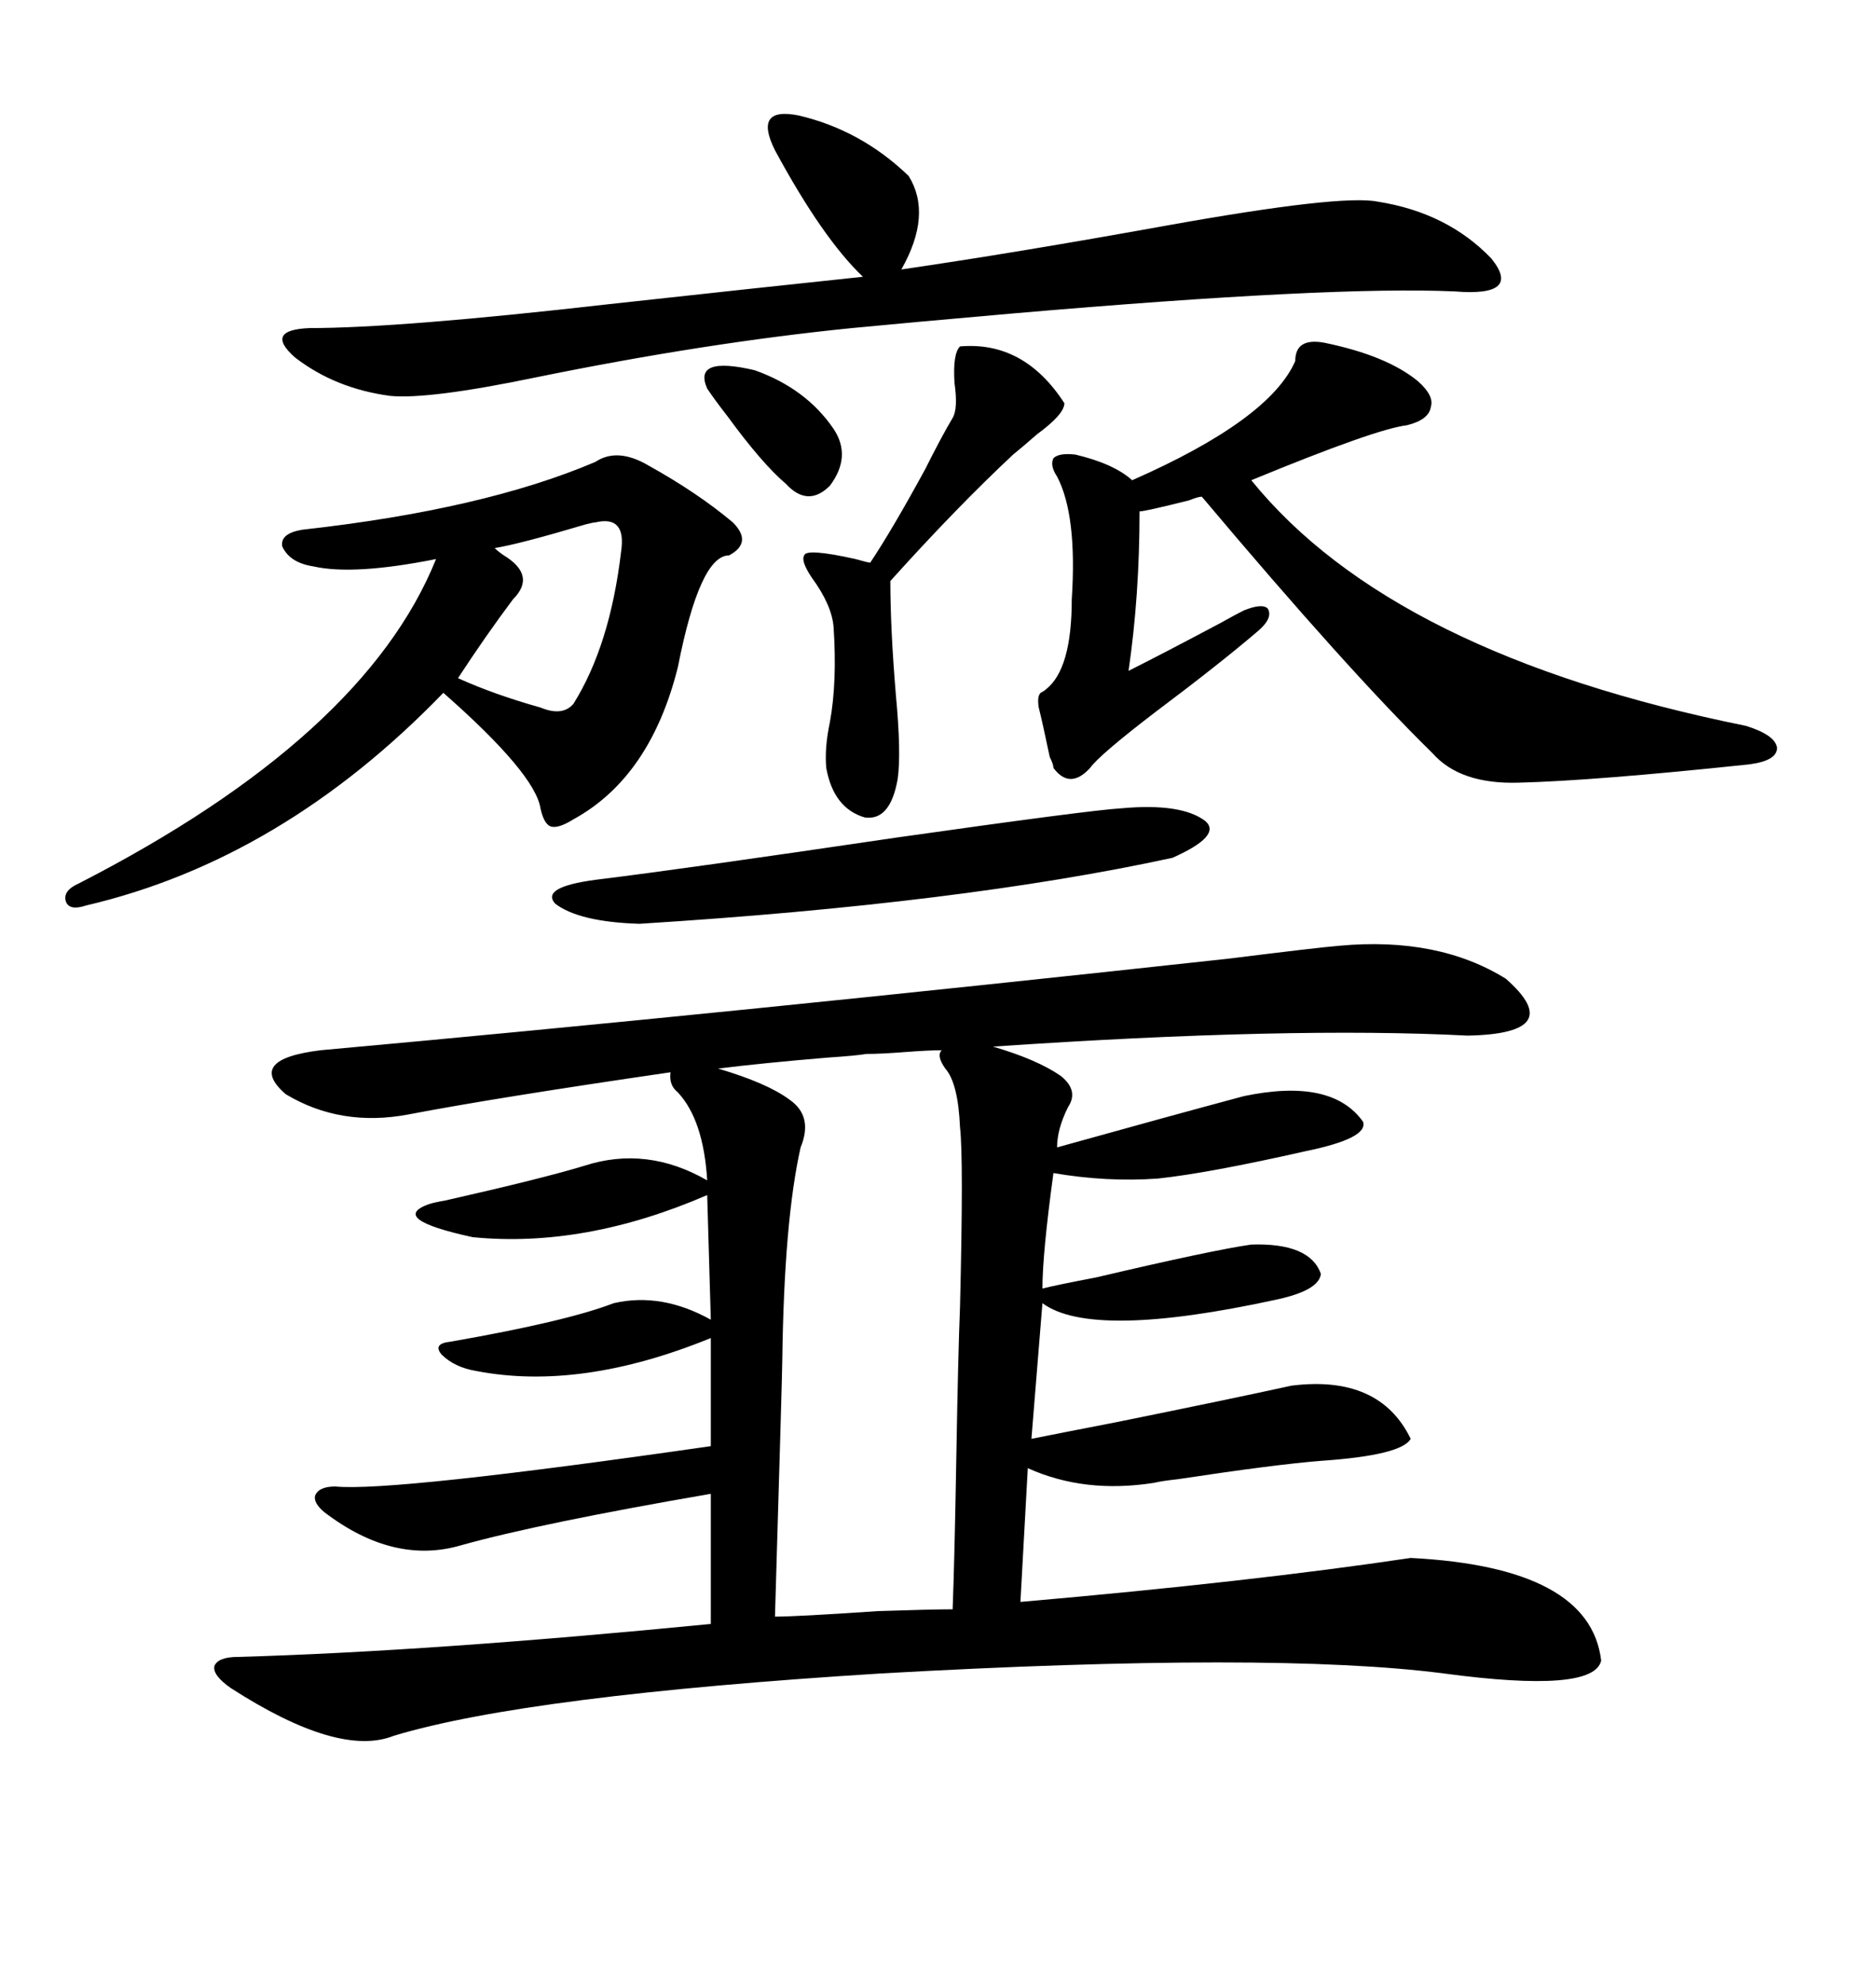<svg xmlns="http://www.w3.org/2000/svg" xmlns:xlink="http://www.w3.org/1999/xlink" width="300" height="317.285"><path d="M214.16 151.17L214.16 151.17Q229.98 149.71 240.82 156.45L240.82 156.45Q250.78 165.23 234.67 165.53L234.67 165.53Q206.25 164.06 158.79 167.29L158.79 167.29Q165.82 169.34 169.63 171.97L169.63 171.97Q172.56 174.32 170.80 176.95L170.80 176.95Q169.04 180.47 169.04 183.40L169.04 183.40Q186.91 178.42 198.93 175.20L198.93 175.20Q212.99 172.27 217.97 179.30L217.97 179.30Q218.85 181.93 208.89 183.98L208.89 183.98Q193.36 187.50 185.16 188.38L185.16 188.38Q176.95 188.96 168.46 187.50L168.46 187.50Q166.70 200.39 166.70 205.96L166.70 205.96Q169.04 205.37 175.20 204.20L175.20 204.20Q193.95 199.80 200.10 198.93L200.10 198.93Q209.47 198.63 211.23 203.61L211.23 203.61Q210.94 206.25 204.20 207.71L204.20 207.71Q174.61 214.16 166.70 208.30L166.70 208.30L164.94 229.98Q169.34 229.10 178.42 227.34L178.42 227.34Q197.17 223.54 206.54 221.48L206.54 221.48Q220.61 219.73 225.59 229.98L225.59 229.98Q224.12 232.62 211.23 233.50L211.23 233.50Q203.91 234.08 188.38 236.43L188.38 236.43Q185.74 236.72 184.57 237.01L184.57 237.01Q173.44 238.77 164.36 234.67L164.36 234.67L163.18 256.05Q200.10 252.83 225.59 249.02L225.59 249.02Q254.30 250.49 256.05 265.43L256.05 265.43Q254.88 270.70 230.86 267.48L230.86 267.48Q203.61 263.96 140.92 267.48L140.92 267.48Q84.38 271.00 62.99 277.44L62.99 277.44Q54.20 280.96 36.91 269.82L36.91 269.82Q33.98 267.77 34.28 266.31L34.28 266.31Q34.86 264.84 38.09 264.84L38.09 264.84Q68.85 263.96 113.67 259.57L113.67 259.57L113.67 238.77Q86.43 243.46 73.83 246.97L73.83 246.97Q62.99 250.20 51.86 241.70L51.86 241.70Q50.10 240.23 50.39 239.06L50.39 239.06Q50.98 237.60 53.61 237.60L53.61 237.60Q62.70 238.48 113.67 231.15L113.67 231.15L113.67 213.87Q92.87 222.36 76.17 219.14L76.17 219.14Q72.66 218.55 70.61 216.50L70.61 216.50Q69.14 214.75 72.07 214.45L72.07 214.45Q90.53 211.23 98.14 208.30L98.14 208.30Q105.76 206.54 113.67 210.94L113.67 210.94L113.09 191.02Q93.46 199.51 75.59 197.75L75.59 197.75Q62.11 194.82 68.55 192.48L68.55 192.48Q69.43 192.19 71.19 191.89L71.19 191.89Q86.72 188.38 93.46 186.33L93.46 186.33Q103.42 183.11 113.09 188.67L113.09 188.67Q112.50 179.00 108.40 174.61L108.40 174.61Q106.93 173.44 107.23 171.39L107.23 171.39Q79.10 175.49 65.33 178.13L65.33 178.13Q54.49 180.18 45.70 174.90L45.70 174.90Q39.26 169.34 51.27 167.87L51.27 167.87Q116.02 162.01 196.58 153.22L196.58 153.22Q210.64 151.46 214.16 151.17ZM95.21 73.83L95.21 73.83Q98.73 71.48 103.71 74.41L103.71 74.41Q111.62 78.81 117.19 83.50L117.19 83.50Q120.41 86.72 116.60 88.77L116.60 88.77Q111.91 88.77 108.40 106.64L108.40 106.64Q104.00 124.22 91.70 130.96L91.70 130.96Q89.36 132.42 88.18 132.13L88.18 132.13Q87.01 131.84 86.43 129.20L86.43 129.20Q85.55 123.63 70.90 110.74L70.90 110.74Q45.12 137.40 13.77 144.73L13.77 144.73Q11.13 145.61 10.55 144.14L10.55 144.14Q9.96 142.38 12.60 141.21L12.60 141.21Q58.30 117.77 69.73 89.36L69.73 89.36Q56.54 91.99 50.10 90.53L50.10 90.53Q46.29 89.94 45.12 87.30L45.12 87.30Q44.82 85.25 48.34 84.67L48.34 84.67Q77.34 81.45 95.21 73.83ZM151.17 170.80L151.17 170.80Q149.71 168.75 150.59 167.87L150.59 167.87Q148.54 167.87 144.73 168.16L144.73 168.16Q140.92 168.46 138.57 168.46L138.57 168.46Q136.82 168.75 132.42 169.04L132.42 169.04Q121.88 169.92 114.84 170.80L114.84 170.80Q122.75 173.14 126.27 175.78L126.27 175.78Q130.08 178.42 128.03 183.40L128.03 183.40Q125.39 195.12 125.10 217.38L125.10 217.38Q125.10 219.14 123.93 258.40L123.93 258.40Q127.44 258.40 140.33 257.52L140.33 257.52Q149.12 257.23 152.34 257.23L152.34 257.23Q152.64 249.61 152.93 232.91L152.93 232.91Q153.22 216.21 153.52 208.89L153.52 208.89Q154.10 185.16 153.52 180.18L153.52 180.18Q153.22 173.14 151.17 170.80ZM211.82 54.79L211.82 54.79Q221.78 56.84 226.76 60.94L226.76 60.94Q229.39 63.28 228.81 65.04L228.81 65.04Q228.52 67.09 225 67.97L225 67.97Q220.02 68.55 200.10 76.76L200.10 76.76Q222.66 104.59 279.20 116.02L279.20 116.02Q283.89 117.48 284.18 119.53L284.18 119.53Q284.18 121.58 279.79 122.17L279.79 122.17Q254.88 124.80 242.87 125.10L242.87 125.10Q233.50 125.39 229.10 120.41L229.10 120.41Q215.63 107.23 192.19 79.39L192.19 79.39Q191.60 79.39 190.14 79.98L190.14 79.98Q183.11 81.74 182.23 81.74L182.23 81.74Q182.23 95.21 180.47 107.23L180.47 107.23Q185.74 104.59 195.12 99.61L195.12 99.61Q197.75 98.14 198.93 97.56L198.93 97.56Q201.86 96.39 202.73 97.27L202.73 97.27Q203.61 98.73 201.27 100.78L201.27 100.78Q195.12 106.05 184.57 113.96L184.57 113.96Q175.78 120.70 174.32 122.75L174.32 122.75Q171.09 126.27 168.46 122.75L168.46 122.75Q168.46 122.17 167.87 121.00L167.87 121.00Q166.70 115.43 166.11 113.09L166.11 113.09Q165.82 111.33 166.41 110.74L166.41 110.74Q166.99 110.45 167.29 110.16L167.29 110.16Q171.39 106.93 171.39 95.80L171.39 95.80Q172.27 82.32 169.04 76.17L169.04 76.17Q167.87 74.41 168.46 73.24L168.46 73.24Q169.34 72.36 171.97 72.66L171.97 72.66Q178.13 74.12 181.05 76.76L181.05 76.76Q203.03 67.09 207.13 57.71L207.13 57.71Q207.13 53.91 211.82 54.79ZM123.93 24.02L123.93 24.02Q120.41 16.99 127.73 18.46L127.73 18.46Q137.70 20.80 145.31 28.13L145.31 28.13Q149.12 34.28 144.14 43.07L144.14 43.07Q162.30 40.43 186.62 36.04L186.62 36.04Q214.45 31.05 220.31 32.23L220.31 32.23Q231.45 33.98 238.48 41.31L238.48 41.31Q243.46 47.46 232.62 46.58L232.62 46.58Q212.99 45.70 162.01 50.10L162.01 50.10Q145.31 51.56 136.23 52.44L136.23 52.44Q112.79 54.79 85.55 60.35L85.55 60.35Q68.55 63.87 62.40 63.28L62.40 63.28Q53.61 62.11 47.17 57.13L47.17 57.13Q42.19 52.73 49.51 52.44L49.51 52.44Q63.87 52.44 97.27 48.63L97.27 48.63Q121.29 46.00 137.99 44.24L137.99 44.24Q131.54 38.09 123.93 24.02ZM179.30 129.20L179.30 129.20Q188.96 128.32 192.77 131.25L192.77 131.25Q195.41 133.59 187.50 137.11L187.50 137.11Q153.81 144.43 102.25 147.66L102.25 147.66Q92.58 147.36 88.77 144.43L88.77 144.43Q86.43 141.80 95.21 140.63L95.21 140.63Q109.57 138.87 143.26 133.89L143.26 133.89Q174.32 129.49 179.30 129.20ZM153.52 55.37L153.52 55.37Q163.77 54.49 170.21 64.45L170.21 64.45Q170.21 66.21 165.82 69.43L165.82 69.43Q163.48 71.48 162.01 72.66L162.01 72.66Q152.93 81.15 142.38 92.87L142.38 92.87Q142.38 100.49 143.26 111.04L143.26 111.04Q144.14 120.41 143.55 124.51L143.55 124.51Q142.38 131.25 138.28 130.66L138.28 130.66Q133.30 129.20 132.13 122.75L132.13 122.75Q131.84 119.53 132.71 115.43L132.71 115.43Q133.89 108.98 133.30 100.20L133.30 100.20Q133.01 96.68 129.79 92.29L129.79 92.29Q128.03 89.65 128.61 88.77L128.61 88.77Q128.91 87.60 136.82 89.36L136.82 89.36Q138.87 89.94 139.16 89.94L139.16 89.94Q142.68 84.67 147.95 75L147.95 75Q150.59 69.73 152.34 66.80L152.34 66.80Q153.22 65.33 152.64 61.23L152.64 61.23Q152.34 56.54 153.52 55.37ZM95.21 83.50L95.21 83.50Q94.92 83.50 93.75 83.79L93.75 83.79Q82.91 87.01 79.10 87.60L79.10 87.60Q79.69 88.18 80.57 88.77L80.57 88.77Q85.84 91.99 82.03 95.80L82.03 95.80Q77.64 101.66 73.24 108.40L73.24 108.40Q79.10 111.04 86.43 113.09L86.43 113.09Q89.94 114.55 91.70 112.50L91.70 112.50Q97.56 103.13 99.32 88.18L99.32 88.18Q100.20 82.32 95.21 83.50ZM133.30 68.55L133.30 68.55Q136.23 72.95 132.71 77.64L132.71 77.64Q129.20 81.15 125.68 77.34L125.68 77.34Q121.88 74.12 116.31 66.50L116.31 66.50Q114.26 63.87 113.09 62.11L113.09 62.11Q110.74 56.84 120.70 59.18L120.70 59.18Q128.91 62.11 133.30 68.55Z"/></svg>